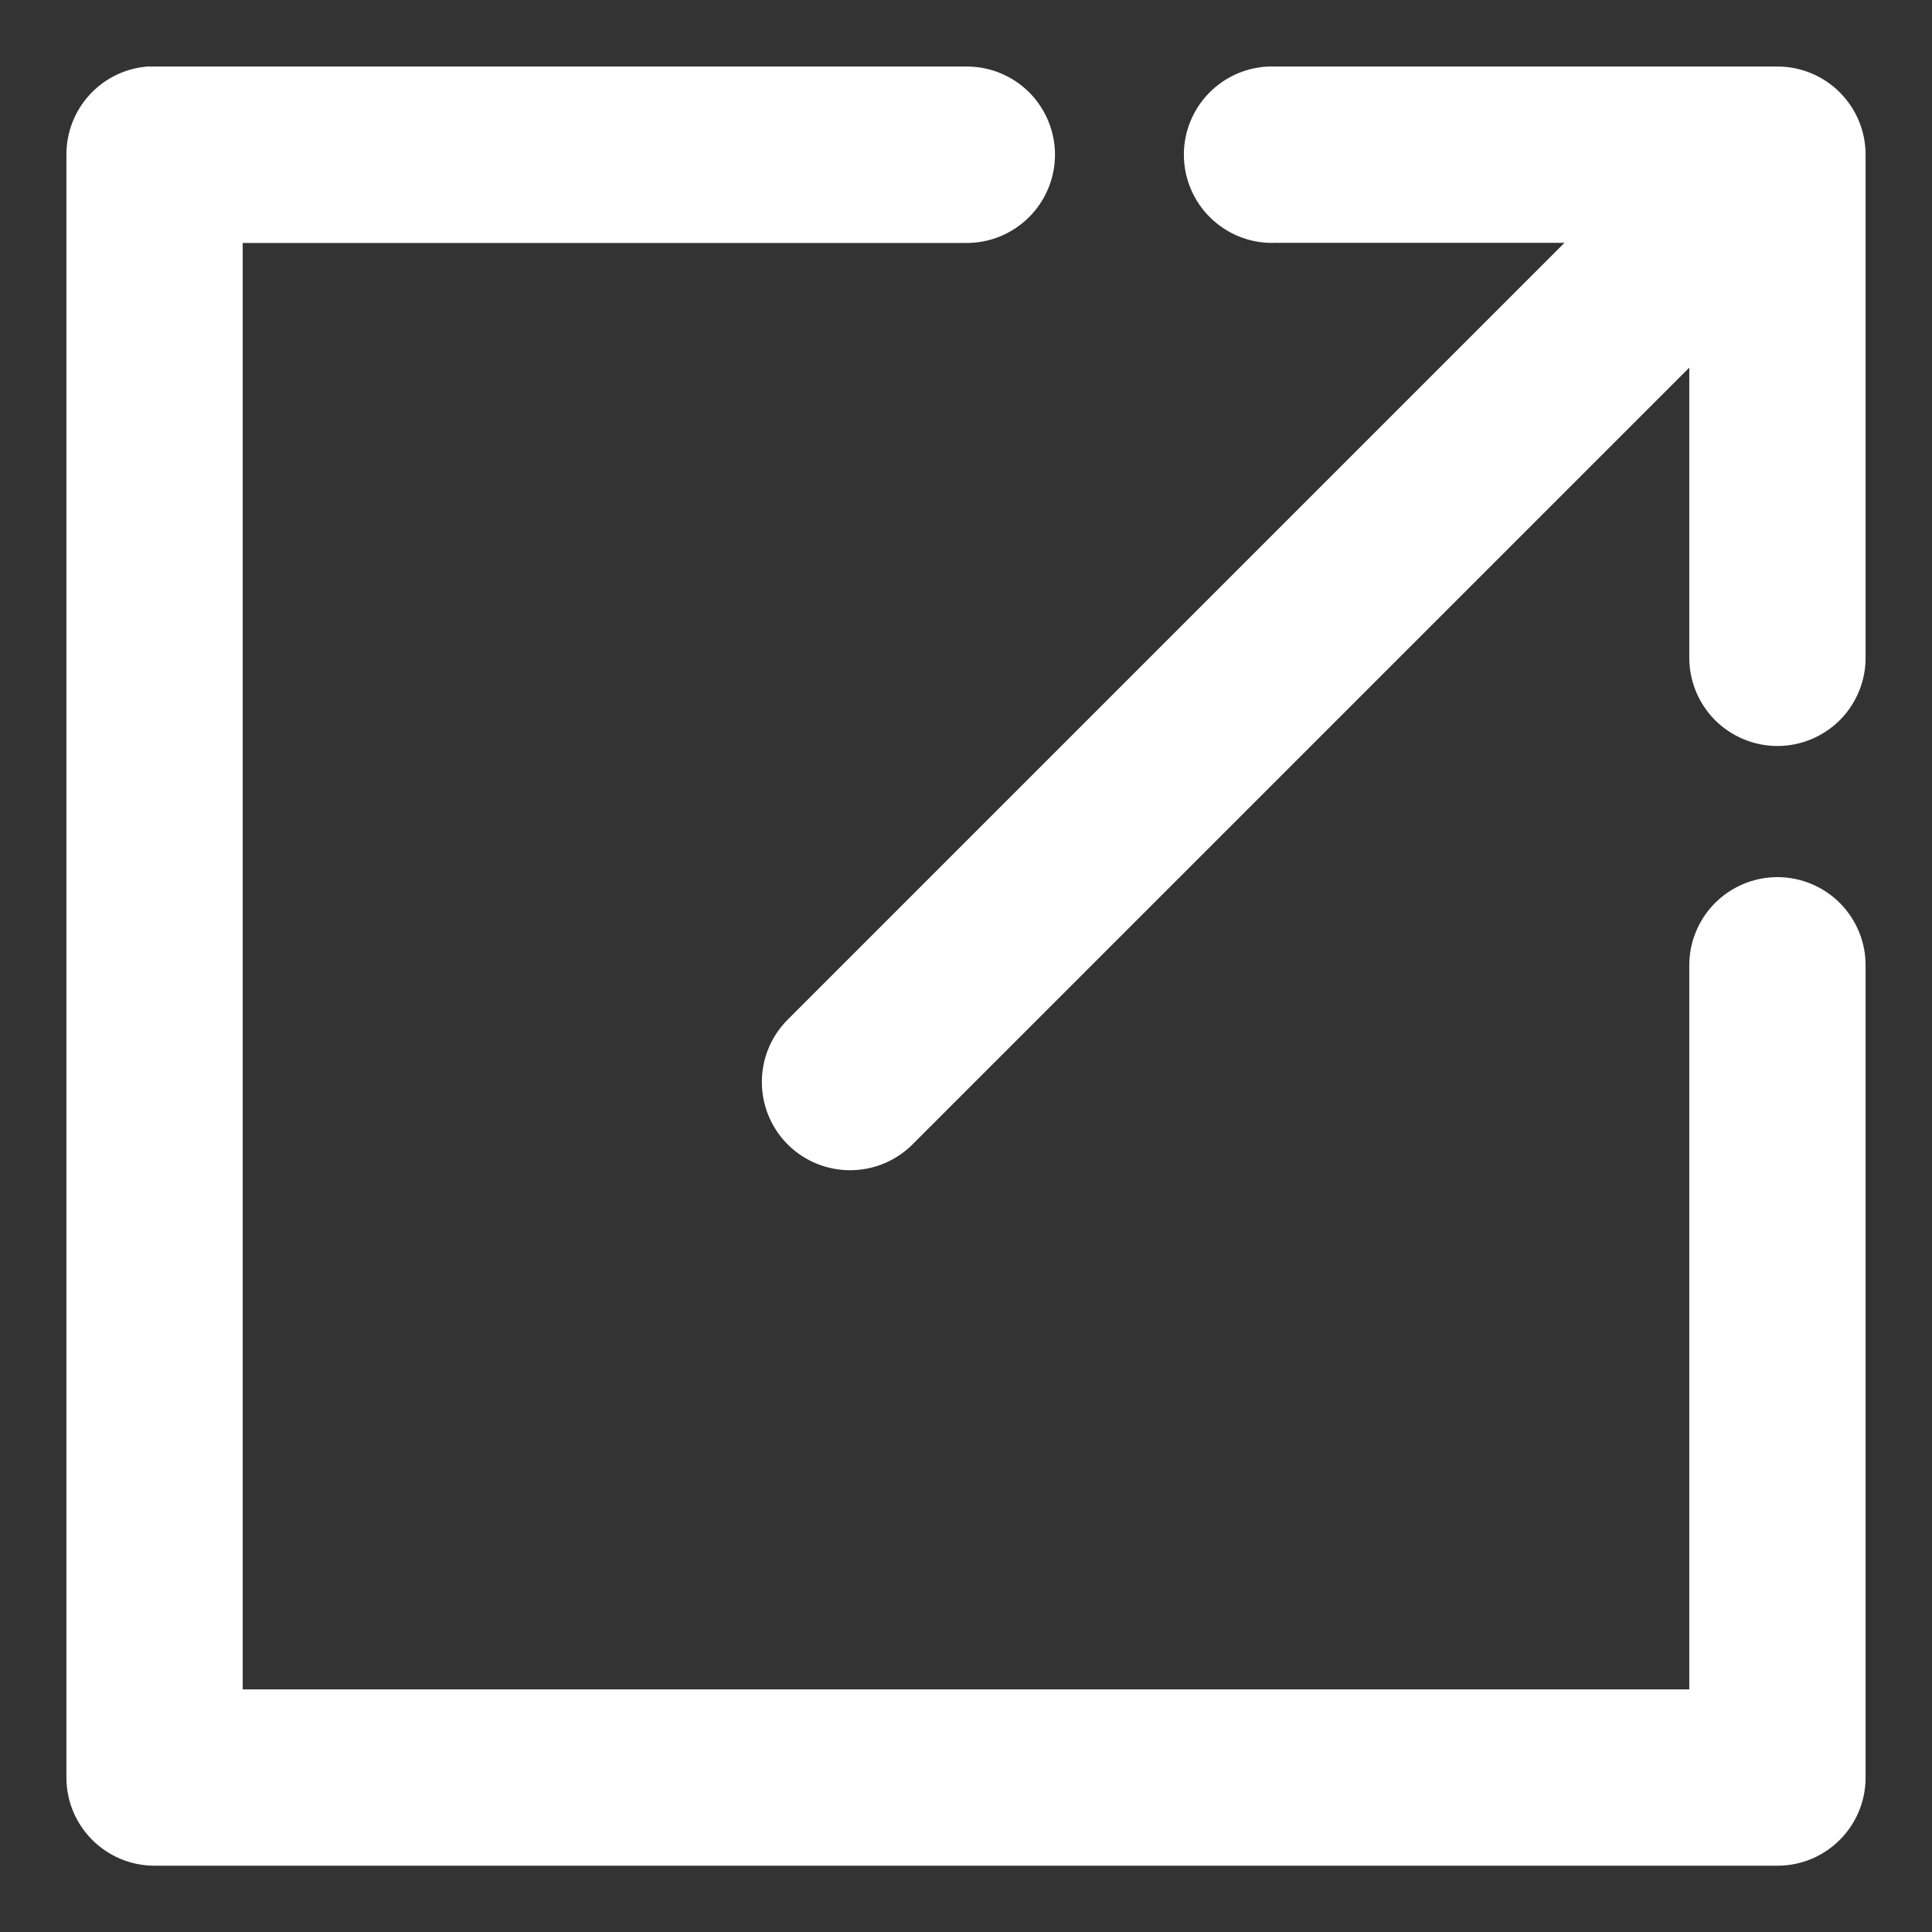 <svg width="16" height="16" viewBox="0 0 16 16" fill="none" xmlns="http://www.w3.org/2000/svg">
<rect x="0" y="0" width="16" height="16" fill="#333333" stroke="none"/>
<path d="M1.23 0.801C0.984 0.827 0.799 1.034 0.8 1.281V14.721C0.8 14.986 1.015 15.201 1.28 15.201H14.72C14.985 15.201 15.2 14.986 15.2 14.721V8.001C15.202 7.872 15.152 7.749 15.062 7.657C14.972 7.566 14.849 7.514 14.72 7.514C14.591 7.514 14.468 7.566 14.378 7.657C14.288 7.749 14.238 7.872 14.24 8.001V14.241H1.76V1.762H8C8.129 1.764 8.252 1.713 8.344 1.623C8.435 1.533 8.487 1.41 8.487 1.281C8.487 1.153 8.435 1.029 8.344 0.939C8.252 0.849 8.129 0.799 8 0.801H1.28C1.263 0.801 1.247 0.801 1.23 0.801ZM10.51 0.801C10.245 0.815 10.041 1.041 10.055 1.306C10.069 1.571 10.295 1.775 10.56 1.761H13.56L6.7 8.621C6.512 8.809 6.513 9.113 6.7 9.301C6.888 9.488 7.192 9.488 7.38 9.301L14.24 2.441V5.441C14.238 5.569 14.288 5.693 14.378 5.785C14.468 5.876 14.591 5.928 14.72 5.928C14.848 5.928 14.972 5.876 15.062 5.785C15.152 5.693 15.202 5.569 15.2 5.441V1.281C15.2 1.016 14.985 0.801 14.72 0.801H10.56C10.543 0.801 10.527 0.801 10.51 0.801Z" fill="white" stroke="white" stroke-width="0.5"/>
</svg>
